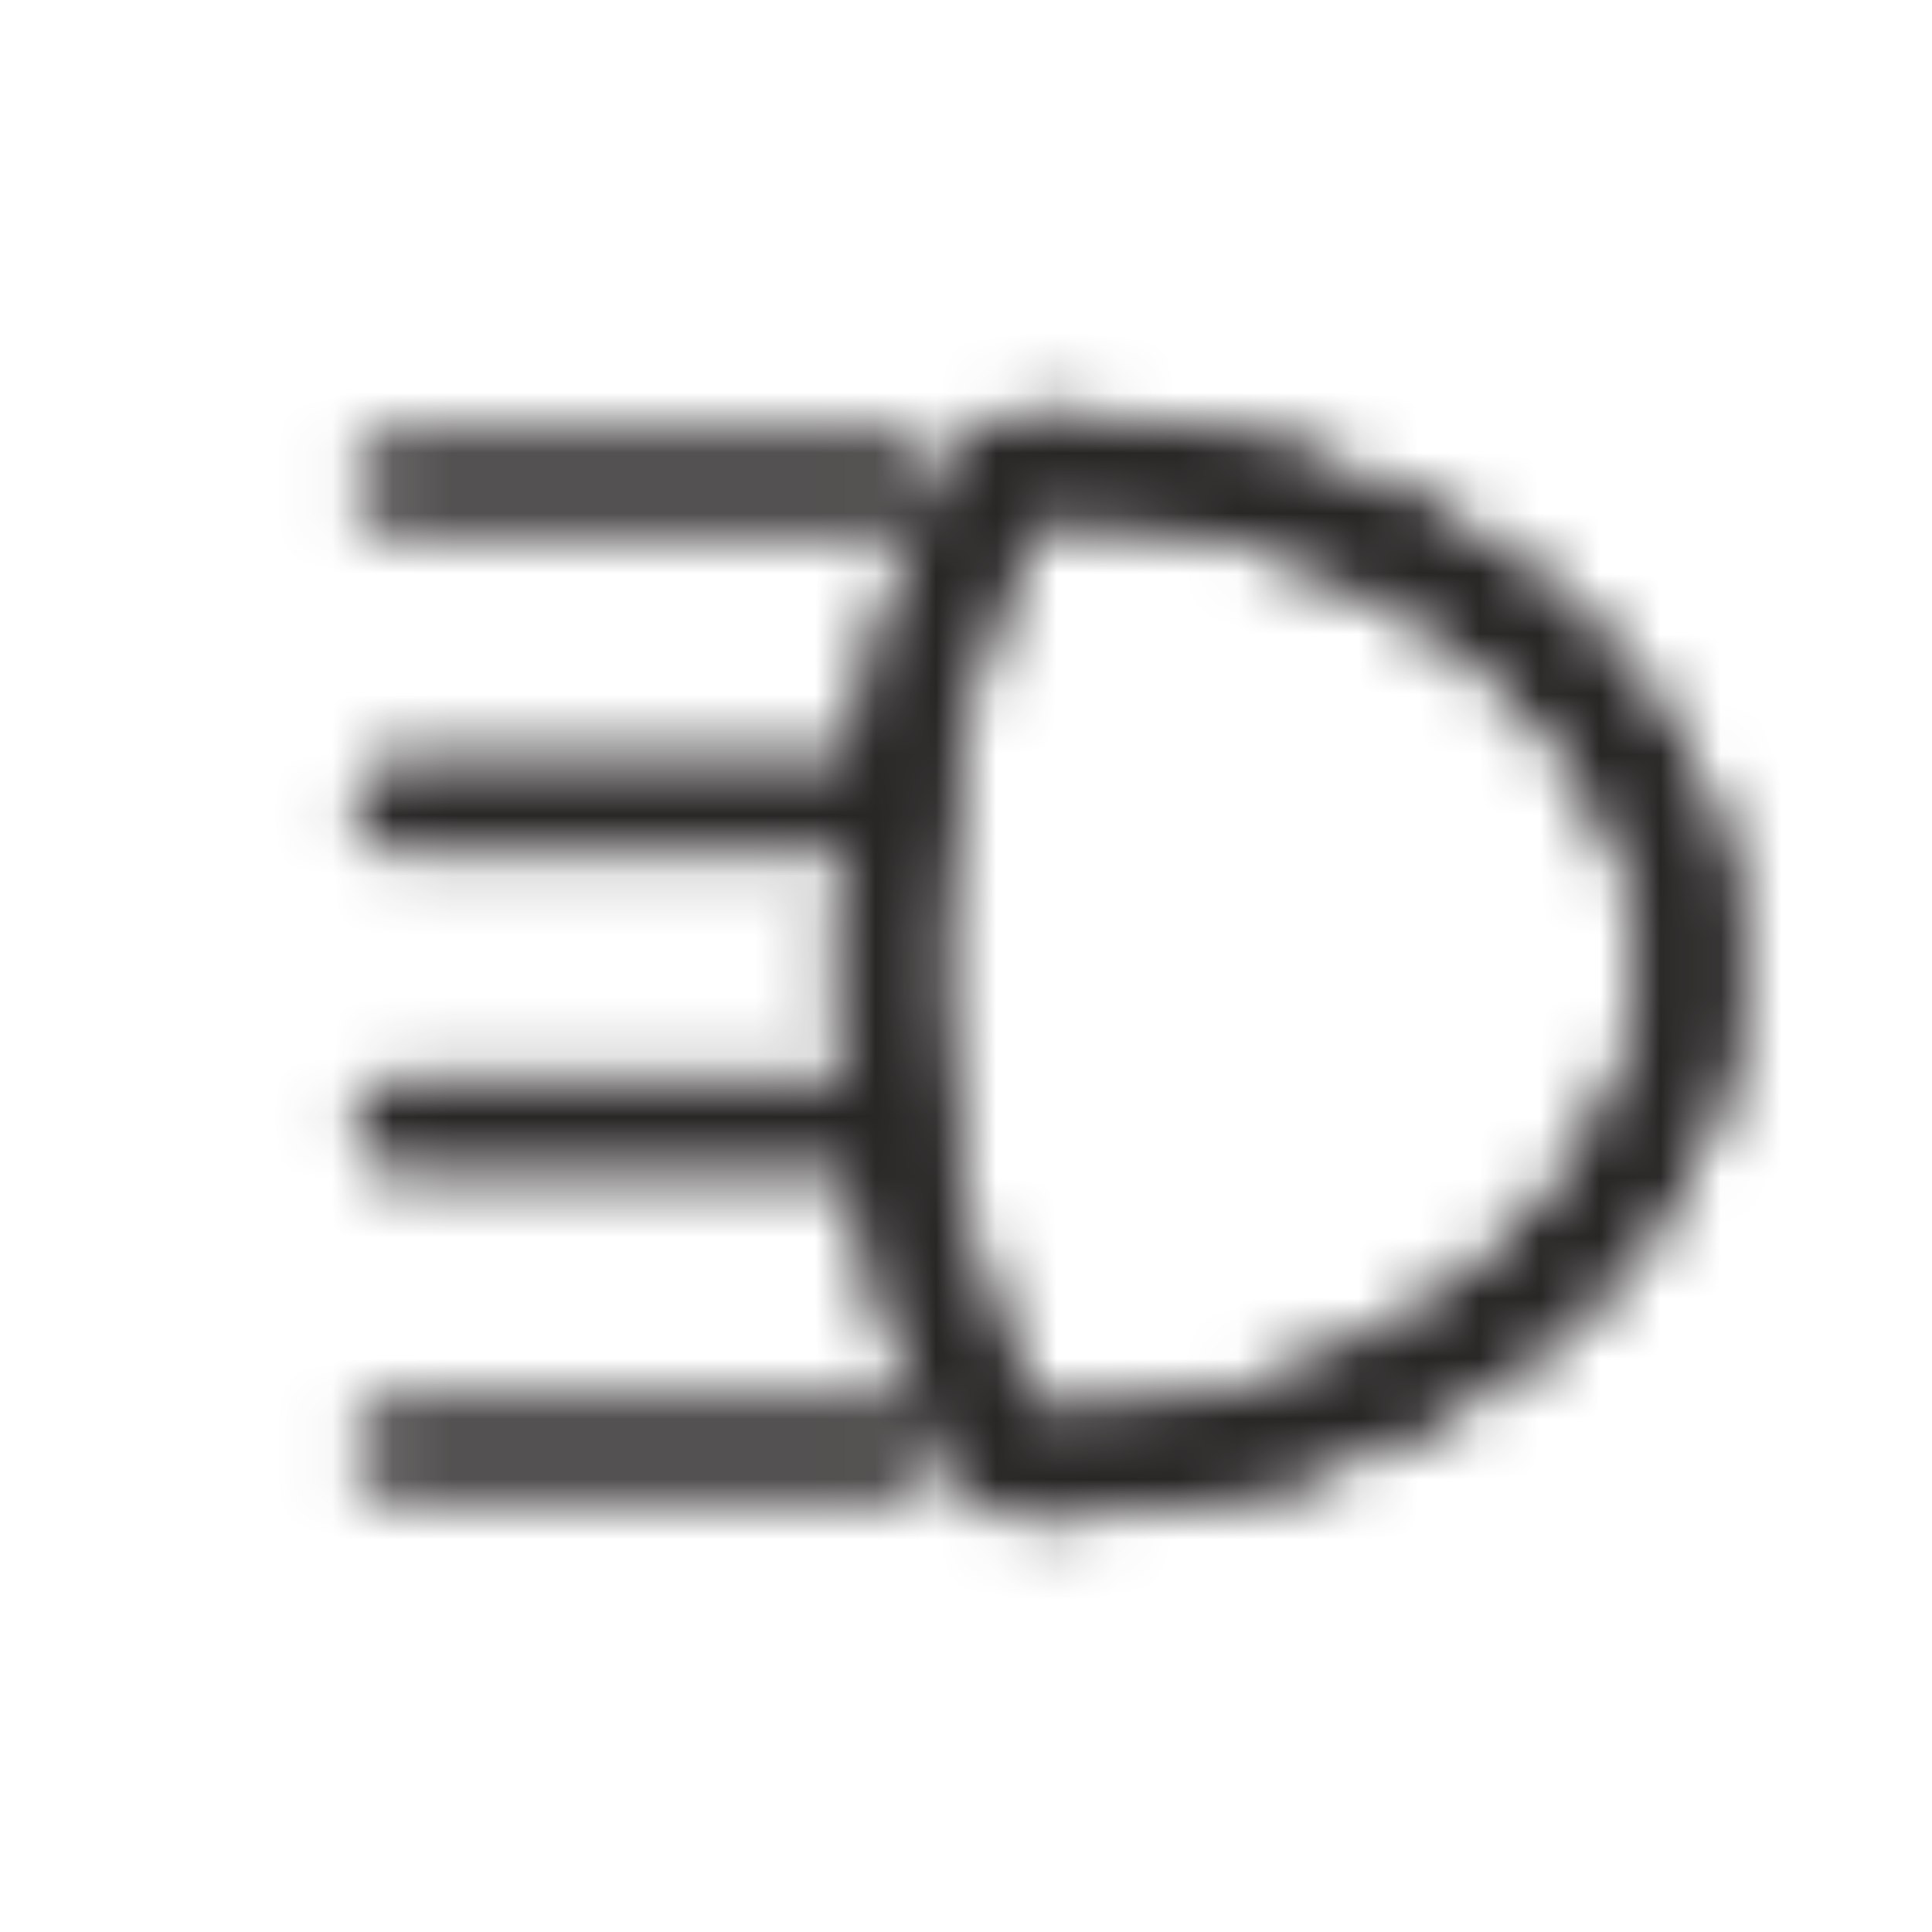 <svg width="32" height="32" viewBox="0 0 32 32" fill="none" xmlns="http://www.w3.org/2000/svg">
<rect width="32" height="32" fill="white"/>
<mask id="mask0_692_31505" style="mask-type:luminance" maskUnits="userSpaceOnUse" x="5" y="6" width="24" height="20">
<path d="M14.668 8H6.668" stroke="white" stroke-width="1.6" stroke-linecap="round" stroke-linejoin="round"/>
<path d="M14.668 13.333H6.668" stroke="white" stroke-width="1.6" stroke-linecap="round" stroke-linejoin="round"/>
<path d="M14.668 18.666H6.668" stroke="white" stroke-width="1.6" stroke-linecap="round" stroke-linejoin="round"/>
<path d="M14.668 24H6.668" stroke="white" stroke-width="1.6" stroke-linecap="round" stroke-linejoin="round"/>
<path d="M28.001 16C28.001 11.586 23.335 7.666 17.001 7.666C16.335 7.666 14.668 11.333 14.668 16C14.668 20.666 16.335 24.333 17.001 24.333C23.335 24.333 28.001 20.413 28.001 16Z" stroke="black" stroke-width="1.6" stroke-linecap="round" stroke-linejoin="round"/>
<path d="M28.001 16C28.001 11.586 23.335 7.666 17.001 7.666C16.335 7.666 14.668 11.333 14.668 16C14.668 20.666 16.335 24.333 17.001 24.333C23.335 24.333 28.001 20.413 28.001 16Z" stroke="white" stroke-width="1.6" stroke-linecap="round" stroke-linejoin="round"/>
</mask>
<g mask="url(#mask0_692_31505)">
<path d="M32.001 0H0.001V32H32.001V0Z" fill="#282525"/>
</g>
</svg>
